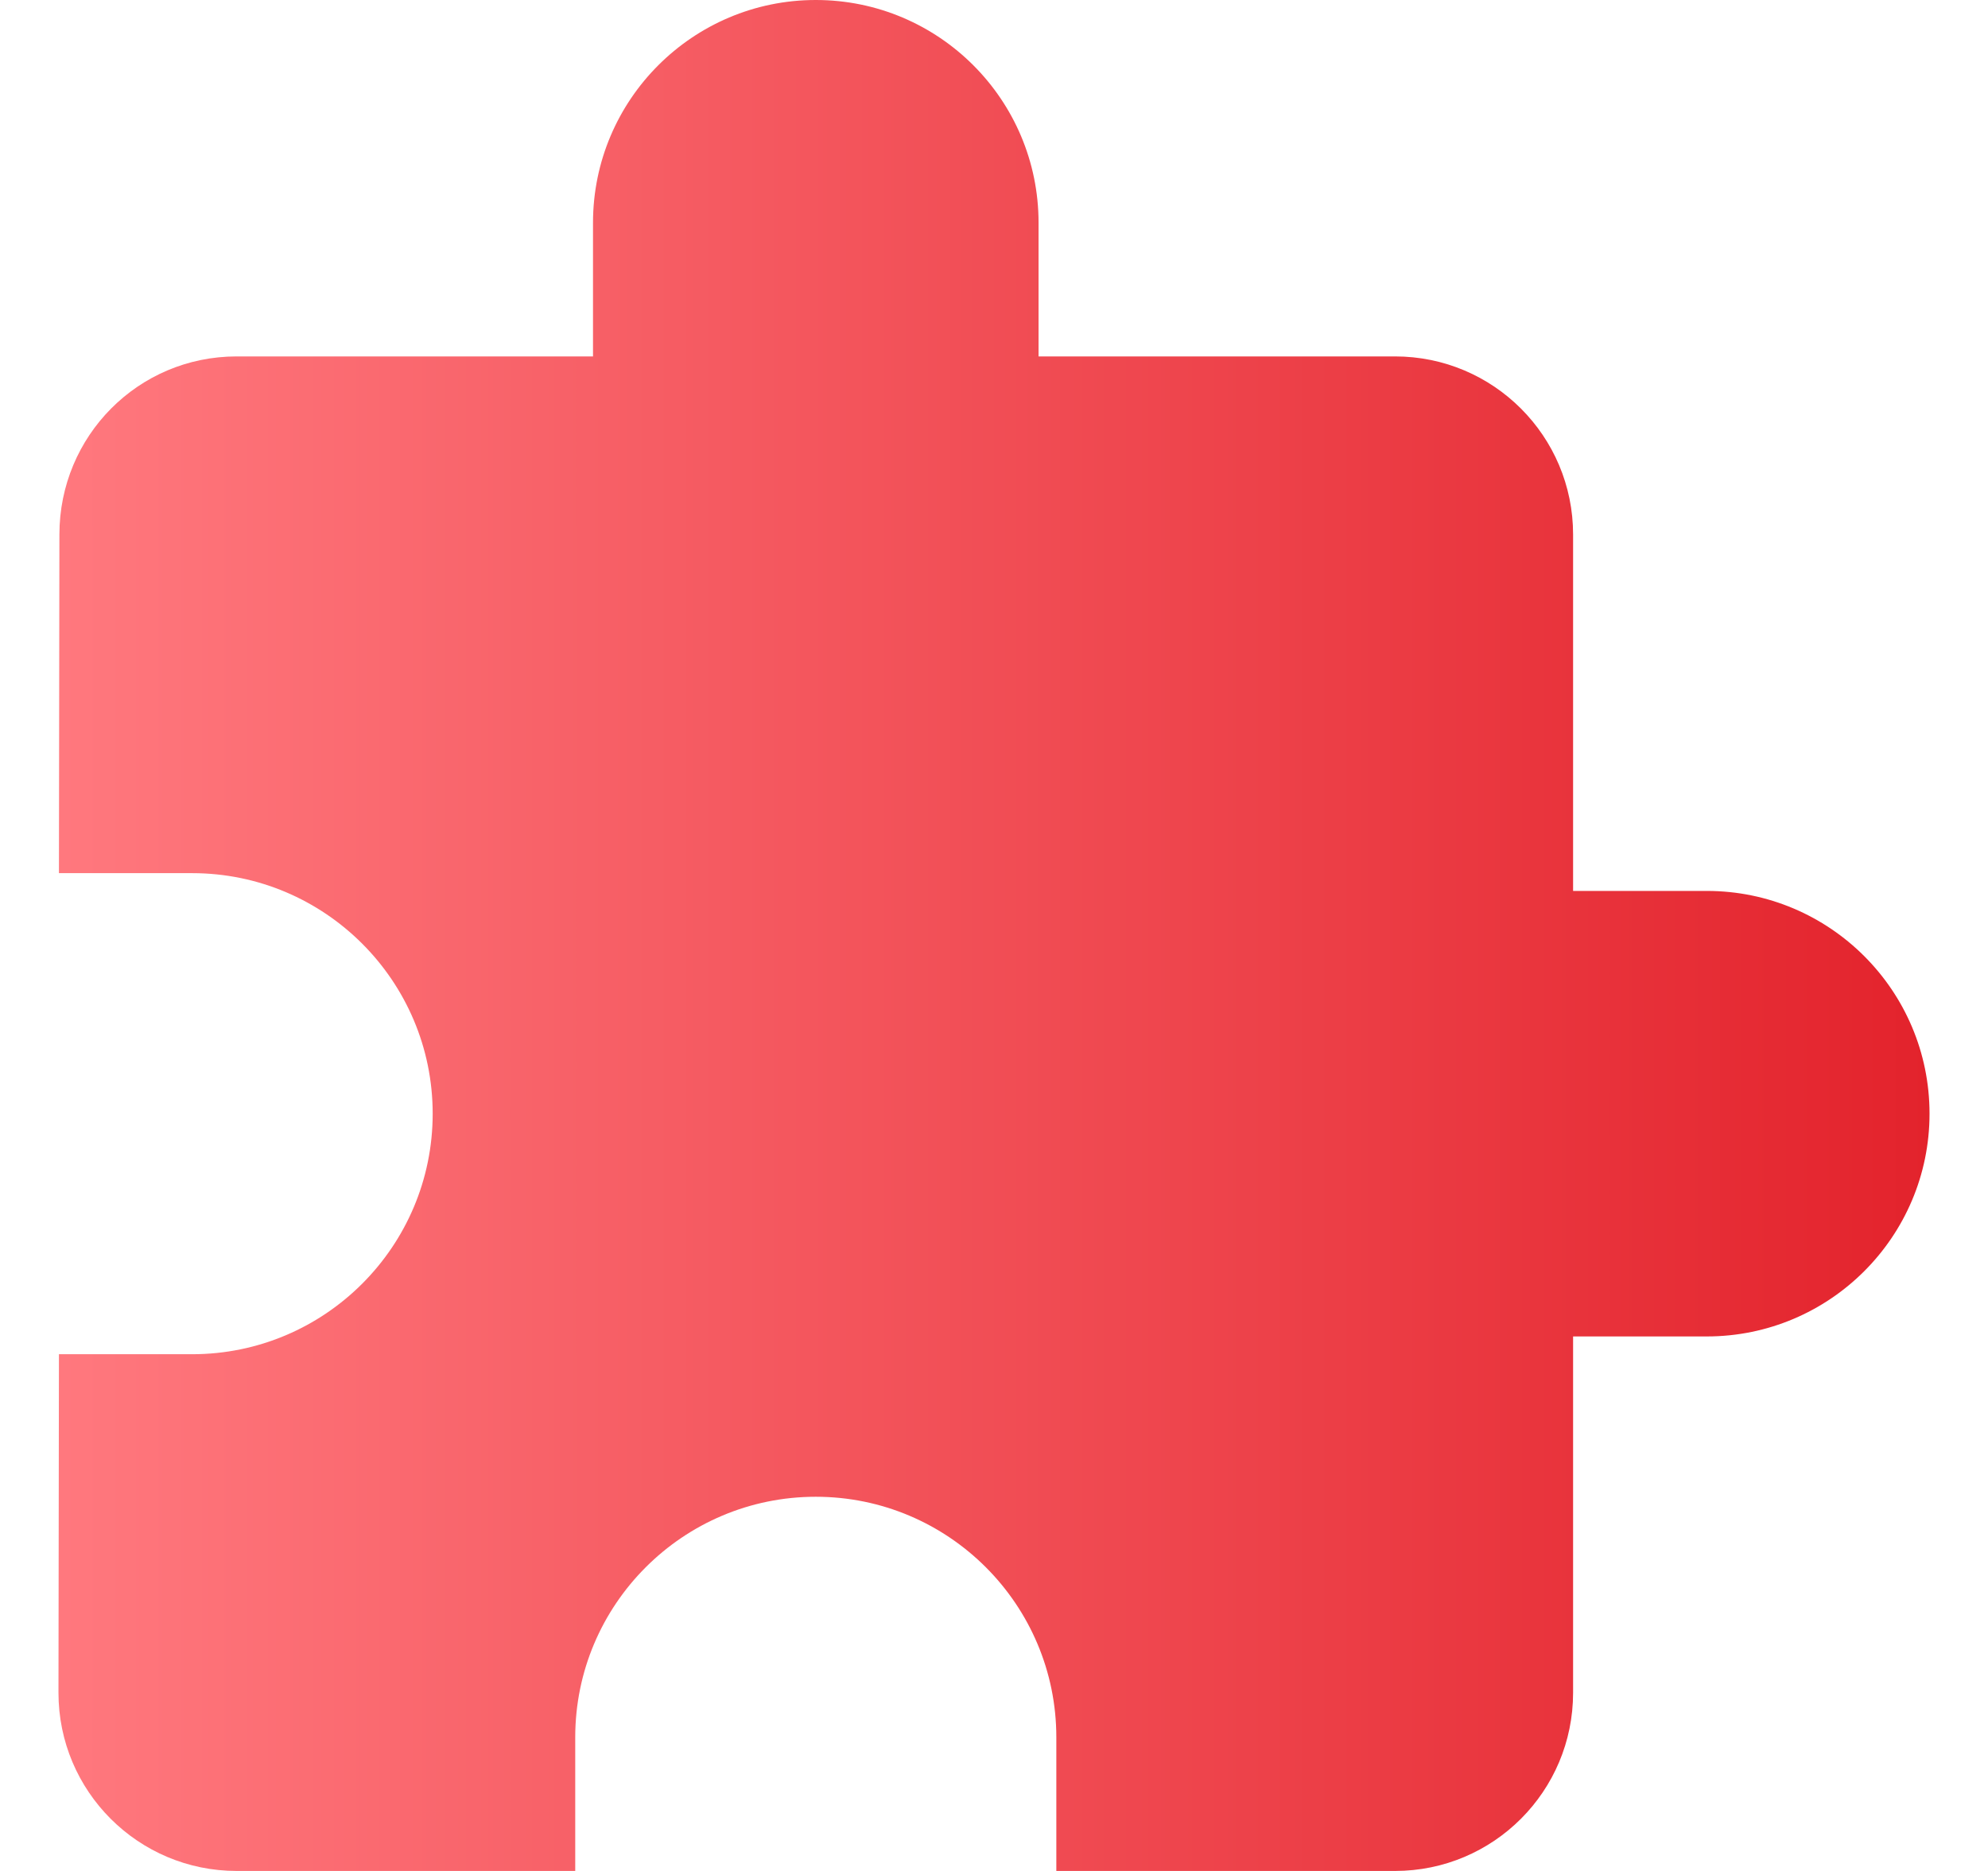 <svg width="17" height="16" viewBox="0 0 17 16" fill="none" xmlns="http://www.w3.org/2000/svg">
<g clip-path="url(#clip0_96_1812)">
<path d="M14.595 7.619H13.452V4.571C13.452 3.73 12.771 3.048 11.929 3.048H8.881V1.905C8.881 0.853 8.028 0 6.976 0C5.925 0 5.071 0.853 5.071 1.905V3.048H2.024C1.182 3.048 0.508 3.729 0.508 4.571L0.504 7.467H1.643C2.778 7.467 3.7 8.389 3.7 9.524C3.7 10.659 2.778 11.581 1.643 11.581H0.504L0.5 14.476C0.5 15.318 1.182 16 2.024 16H4.919V14.857C4.919 13.722 5.841 12.8 6.976 12.8C8.111 12.8 9.033 13.722 9.033 14.857V16H11.929C12.771 16 13.452 15.318 13.452 14.476V11.429H14.595C15.647 11.429 16.5 10.575 16.5 9.524C16.5 8.472 15.647 7.619 14.595 7.619Z" fill="url(#paint0_linear_96_1812)"/>
</g>
<defs>
<linearGradient id="paint0_linear_96_1812" x1="0.5" y1="8" x2="16.5" y2="8" gradientUnits="userSpaceOnUse">
<stop stop-color="#FF787E"/>
<stop offset="1" stop-color="#E3232C"/>
</linearGradient>
<clipPath id="clip0_96_1812">
<rect width="16" height="16" fill="white" transform="translate(0.5)"/>
</clipPath>
</defs>
</svg>
